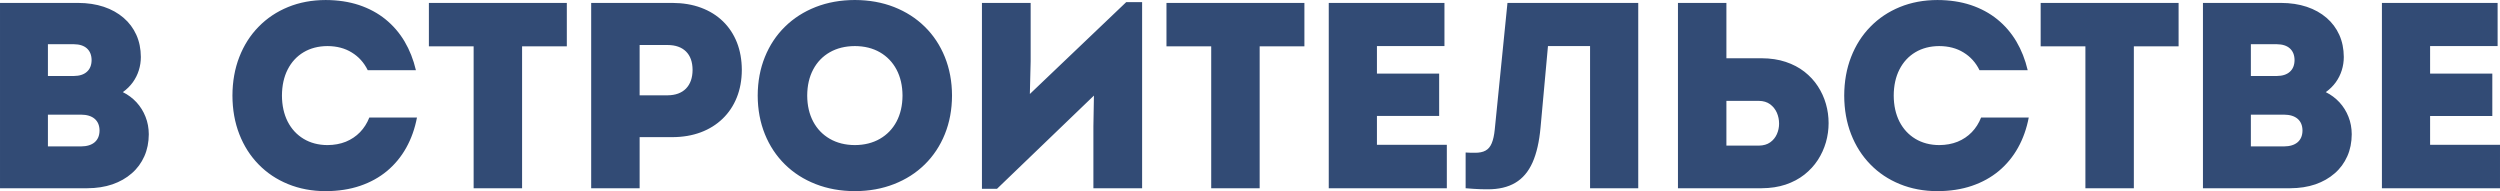 <?xml version="1.0" encoding="UTF-8"?> <svg xmlns="http://www.w3.org/2000/svg" xmlns:xlink="http://www.w3.org/1999/xlink" xml:space="preserve" width="102.496mm" height="7.837mm" style="shape-rendering:geometricPrecision; text-rendering:geometricPrecision; image-rendering:optimizeQuality; fill-rule:evenodd; clip-rule:evenodd" viewBox="0 0 1826943 139684"> <defs> <style type="text/css"> .fil0 {fill:#324B75;fill-rule:nonzero} </style> </defs> <g id="Слой_x0020_1">  <path class="fil0" d="M89772 67327c2902,-2094 5321,-4483 7287,-7190 1934,-2708 3417,-5641 4387,-8770 998,-3160 1483,-6417 1483,-9771 -32,-5932 -1130,-11287 -3289,-16121 -2194,-4838 -5290,-8998 -9353,-12479 -4032,-3451 -8836,-6160 -14447,-8030 -5609,-1872 -11864,-2806 -18766,-2838l-57074 0 0 135429 63846 0c6706,-32 12800,-966 18283,-2838 5481,-1902 10189,-4579 14156,-8062 3998,-3449 7028,-7609 9190,-12445 2159,-4838 3224,-10190 3257,-16124 -32,-4547 -807,-8802 -2387,-12736 -1549,-3968 -3740,-7481 -6577,-10575 -2839,-3064 -6158,-5549 -9996,-7451zm-22830 -23409c-32,3708 -1192,6545 -3451,8545 -2258,2032 -5419,3030 -9513,3062l-18958 0 0 -23216 18958 0c4094,32 7255,1034 9513,3032 2258,2032 3419,4868 3451,8577zm-7739 63072l-24183 0 0 -23216 24183 0c4289,32 7609,1030 9962,3030 2356,2030 3549,4870 3581,8577 -32,3708 -1225,6545 -3581,8577 -2353,1998 -5674,3000 -9962,3032zm178766 32694c9255,-32 17637,-1321 25152,-3868 7513,-2547 14089,-6190 19766,-10900 5641,-4740 10319,-10381 13994,-16992 3675,-6579 6289,-13930 7834,-22024l-34824 0c-1643,4160 -3900,7706 -6802,10705 -2902,2998 -6385,5321 -10385,6966 -3998,1611 -8479,2417 -13381,2449 -6675,-32 -12511,-1579 -17477,-4579 -4968,-2998 -8836,-7189 -11607,-12575 -2741,-5417 -4162,-11768 -4192,-19022 30,-7322 1451,-13705 4192,-19090 2772,-5417 6640,-9609 11607,-12577 4966,-2966 10802,-4481 17477,-4513 6802,32 12737,1579 17734,4675 5030,3064 8934,7351 11673,12932l35212 0c-1807,-7707 -4579,-14705 -8288,-20994 -3740,-6289 -8383,-11672 -13960,-16186 -5579,-4513 -12030,-7964 -19316,-10415 -7319,-2419 -15445,-3643 -24409,-3675 -9996,32 -19154,1741 -27439,5126 -8320,3417 -15479,8192 -21541,14413 -6096,6190 -10770,13577 -14090,22088 -3322,8515 -5000,17928 -5032,28216 32,10285 1709,19700 5032,28214 3321,8511 7994,15864 14090,22086 6062,6223 13220,10996 21541,14383 8285,3385 17443,5125 27439,5157zm176253 -137556l-100800 0 0 31728 32697 0 0 103701 35405 0 0 -103701 32697 0 0 -31728zm77195 0l-59397 0 0 135429 35405 0 0 -37341 23992 0c7577,-32 14445,-1192 20668,-3515 6190,-2321 11513,-5641 15994,-9962 4483,-4321 7934,-9481 10351,-15511 2417,-5996 3643,-12737 3677,-20152 -34,-7385 -1228,-14060 -3581,-20056 -2387,-5998 -5804,-11158 -10221,-15447 -4449,-4319 -9771,-7609 -15994,-9932 -6224,-2321 -13190,-3481 -20894,-3513zm-3483 67521l-20509 0 0 -36760 20509 0c5740,32 10221,1613 13381,4740 3160,3128 4772,7611 4804,13447 -32,5836 -1643,10383 -4804,13639 -3160,3224 -7641,4870 -13381,4934zm136782 70034c10447,-32 19992,-1772 28633,-5157 8675,-3387 16156,-8160 22475,-14383 6321,-6223 11190,-13575 14639,-22086 3451,-8515 5224,-17930 5256,-28214 -32,-10288 -1806,-19701 -5256,-28216 -3449,-8511 -8319,-15898 -14639,-22088 -6319,-6221 -13800,-10996 -22475,-14413 -8641,-3385 -18186,-5094 -28633,-5126 -10447,32 -19992,1741 -28635,5126 -8672,3417 -16153,8192 -22473,14413 -6321,6190 -11190,13577 -14641,22088 -3447,8515 -5223,17928 -5255,28216 32,10285 1807,19700 5255,28214 3451,8511 8320,15864 14641,22086 6321,6223 13802,10996 22473,14383 8643,3385 18188,5125 28635,5157zm0 -33663c-6996,-32 -13122,-1579 -18315,-4579 -5192,-2998 -9255,-7189 -12124,-12575 -2872,-5417 -4355,-11768 -4385,-19022 30,-7322 1513,-13705 4385,-19090 2870,-5417 6932,-9609 12124,-12577 5192,-2966 11319,-4481 18315,-4513 6996,32 13122,1547 18315,4545 5192,3000 9255,7223 12124,12609 2870,5419 4353,11771 4385,19026 -32,7255 -1515,13605 -4385,19022 -2870,5387 -6932,9577 -12124,12575 -5192,3000 -11319,4547 -18315,4579zm198307 -104473l-70423 67136 581 -23992 0 -42563 -35599 0 0 135816 11028 0 70810 -68100 -387 22441 0 45273 35599 0 0 -136010 -11609 0zm130207 581l-100800 0 0 31728 32697 0 0 103701 35405 0 0 -103701 32697 0 0 -31728zm53008 103701l0 -21090 45467 0 0 -30956 -45467 0 0 -20120 49338 0 0 -31535 -84549 0 0 135429 86290 0 0 -31728 -51080 0zm95385 -103701l-9287 92479c-421,4223 -1160,7577 -2226,10092 -1032,2481 -2547,4290 -4515,5353 -1964,1096 -4577,1613 -7770,1581 -1226,0 -2353,0 -3385,-32 -1034,0 -2160,-66 -3387,-162l0 26118c2192,194 4160,355 5966,453 1806,127 3515,191 5160,255 1642,36 3287,66 4932,66 8094,32 14834,-1549 20217,-4741 5387,-3160 9577,-8092 12577,-14768 2998,-6707 4966,-15283 5900,-25762l5419 -59397 30762 0 0 103894 35211 0 0 -135429 -95573 0zm185730 40437l-25732 0 0 -40437 -35405 0 0 135429 61136 0c6513,-32 12349,-934 17573,-2675 5223,-1774 9771,-4194 13705,-7288 3902,-3096 7189,-6641 9802,-10673 2611,-4030 4579,-8351 5902,-12930 1321,-4611 1968,-9287 1968,-14026 0,-4805 -647,-9481 -1968,-14060 -1323,-4609 -3290,-8898 -5902,-12898 -2613,-4030 -5900,-7545 -9802,-10609 -3934,-3062 -8483,-5447 -13705,-7189 -5224,-1741 -11060,-2611 -17573,-2643zm-1934 63844l-23798 0 0 -32697 23798 0c3223,32 5934,872 8124,2451 2162,1613 3806,3643 4934,6160 1096,2545 1645,5189 1645,8026 0,2711 -549,5256 -1613,7677 -1096,2449 -2708,4449 -4902,5996 -2159,1549 -4902,2321 -8189,2387zm130399 33275c9255,-32 17639,-1321 25152,-3868 7513,-2547 14090,-6190 19766,-10900 5641,-4740 10320,-10381 13994,-16992 3677,-6579 6289,-13930 7836,-22024l-34826 0c-1642,4160 -3900,7706 -6802,10705 -2902,2998 -6385,5321 -10383,6966 -4000,1611 -8481,2417 -13383,2449 -6674,-32 -12509,-1579 -17475,-4579 -4968,-2998 -8837,-7189 -11609,-12575 -2741,-5417 -4160,-11768 -4192,-19022 32,-7322 1451,-13705 4192,-19090 2772,-5417 6641,-9609 11609,-12577 4966,-2966 10802,-4481 17475,-4513 6804,32 12737,1579 17735,4675 5028,3064 8932,7351 11672,12932l35214 0c-1807,-7707 -4581,-14705 -8288,-20994 -3741,-6289 -8385,-11672 -13962,-16186 -5577,-4513 -12028,-7964 -19316,-10415 -7319,-2419 -15445,-3643 -24409,-3675 -9994,32 -19152,1741 -27439,5126 -8320,3417 -15479,8192 -21541,14413 -6094,6190 -10770,13577 -14090,22088 -3322,8515 -5000,17928 -5032,28216 32,10285 1709,19700 5032,28214 3321,8511 7996,15864 14090,22086 6062,6223 13220,10996 21541,14383 8287,3385 17445,5125 27439,5157zm176253 -137556l-100800 0 0 31728 32697 0 0 103701 35405 0 0 -103701 32697 0 0 -31728zm107569 65199c2902,-2094 5321,-4483 7288,-7190 1932,-2708 3415,-5641 4385,-8770 998,-3160 1483,-6417 1483,-9771 -32,-5932 -1130,-11287 -3289,-16121 -2194,-4838 -5290,-8998 -9353,-12479 -4032,-3451 -8834,-6160 -14447,-8030 -5609,-1872 -11864,-2806 -18766,-2838l-57074 0 0 135429 63846 0c6707,-32 12802,-966 18283,-2838 5483,-1902 10189,-4579 14156,-8062 3998,-3449 7028,-7609 9190,-12445 2160,-4838 3224,-10190 3257,-16124 -32,-4547 -807,-8802 -2385,-12736 -1551,-3968 -3741,-7481 -6579,-10575 -2839,-3064 -6158,-5549 -9996,-7451zm-22830 -23409c-32,3708 -1192,6545 -3451,8545 -2257,2032 -5417,3030 -9513,3062l-18958 0 0 -23216 18958 0c4096,32 7256,1034 9513,3032 2258,2032 3419,4868 3451,8577zm-7739 63072l-24183 0 0 -23216 24183 0c4289,32 7609,1030 9962,3030 2356,2030 3549,4870 3581,8577 -32,3708 -1225,6545 -3581,8577 -2353,1998 -5674,3000 -9962,3032zm106796 -1160l0 -21090 45465 0 0 -30956 -45465 0 0 -20120 49337 0 0 -31535 -84547 0 0 135429 86289 0 0 -31728 -51078 0z"></path> </g> </svg> 